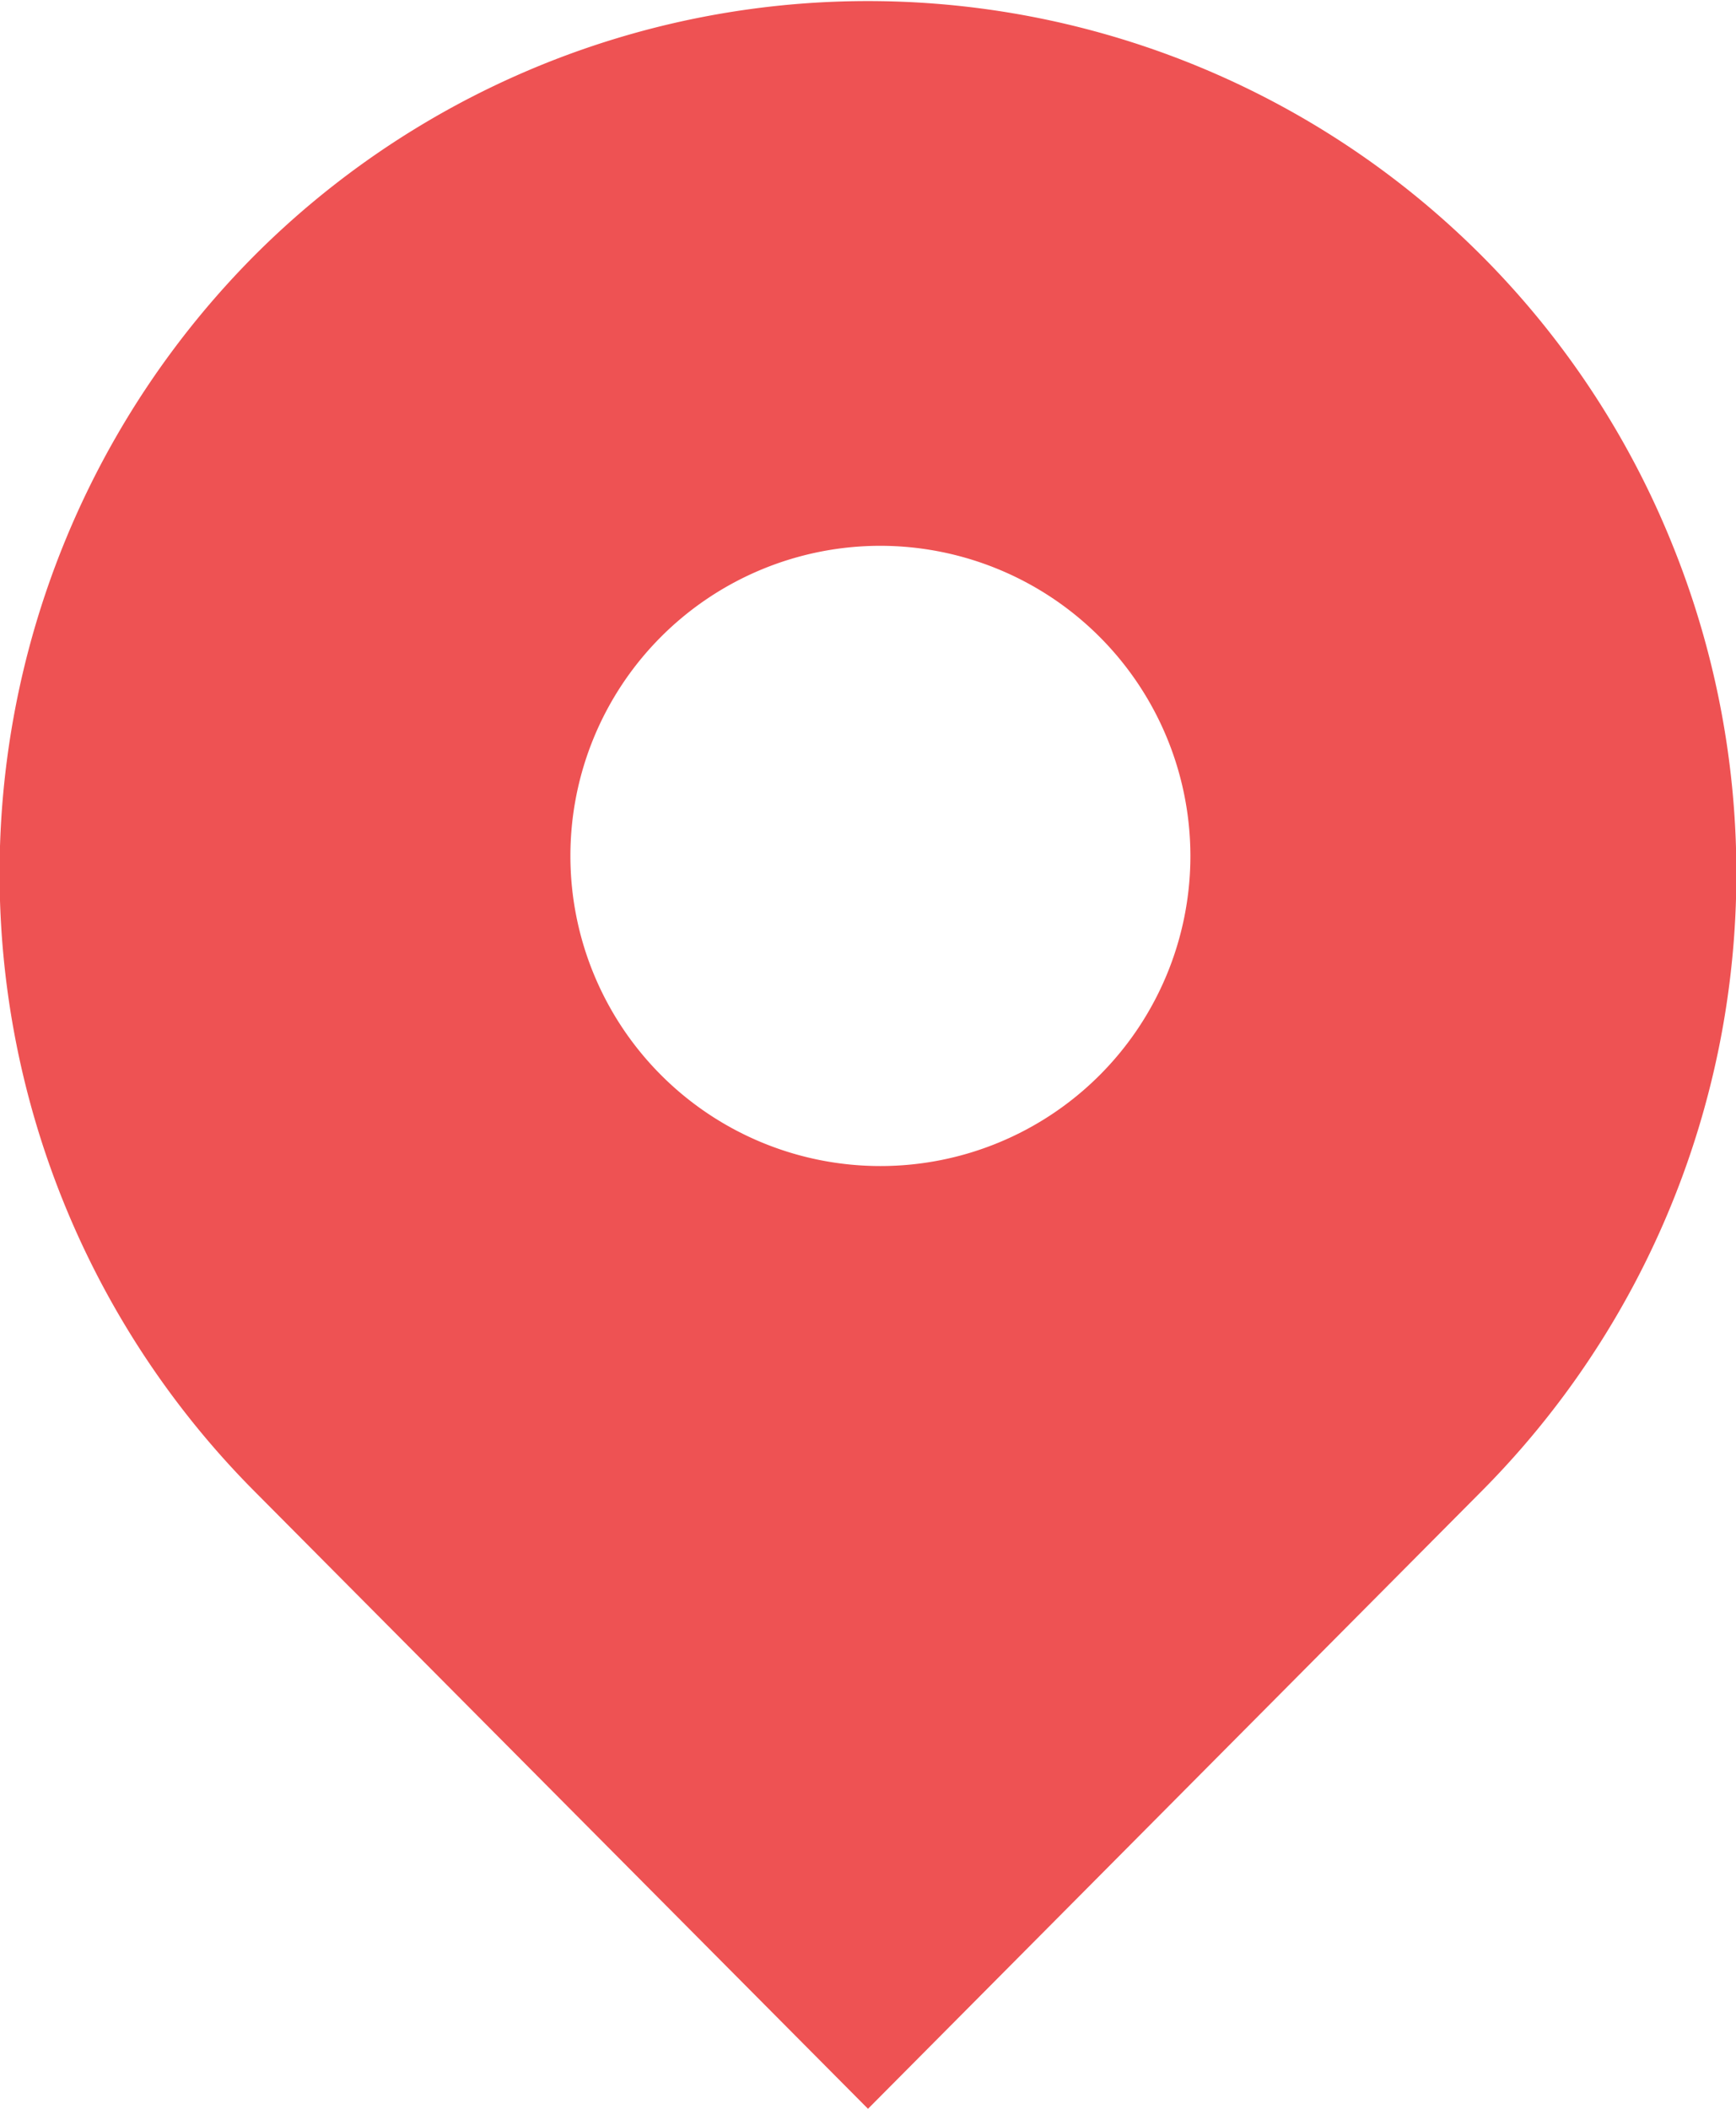<svg xmlns="http://www.w3.org/2000/svg" width="70" height="85" viewBox="0 0 70 85">
  <path id="Fill_1" data-name="Fill 1" d="M35,85h0L10.251,60.1a35.316,35.316,0,0,1,0-49.792A34.965,34.965,0,0,1,67.437,21.959,35.314,35.314,0,0,1,59.748,60.1L35,85Zm.5-63A12.5,12.5,0,1,0,48,34.5,12.514,12.514,0,0,0,35.5,22Z" transform="translate(0)" fill="#ee5253"/>
</svg>
